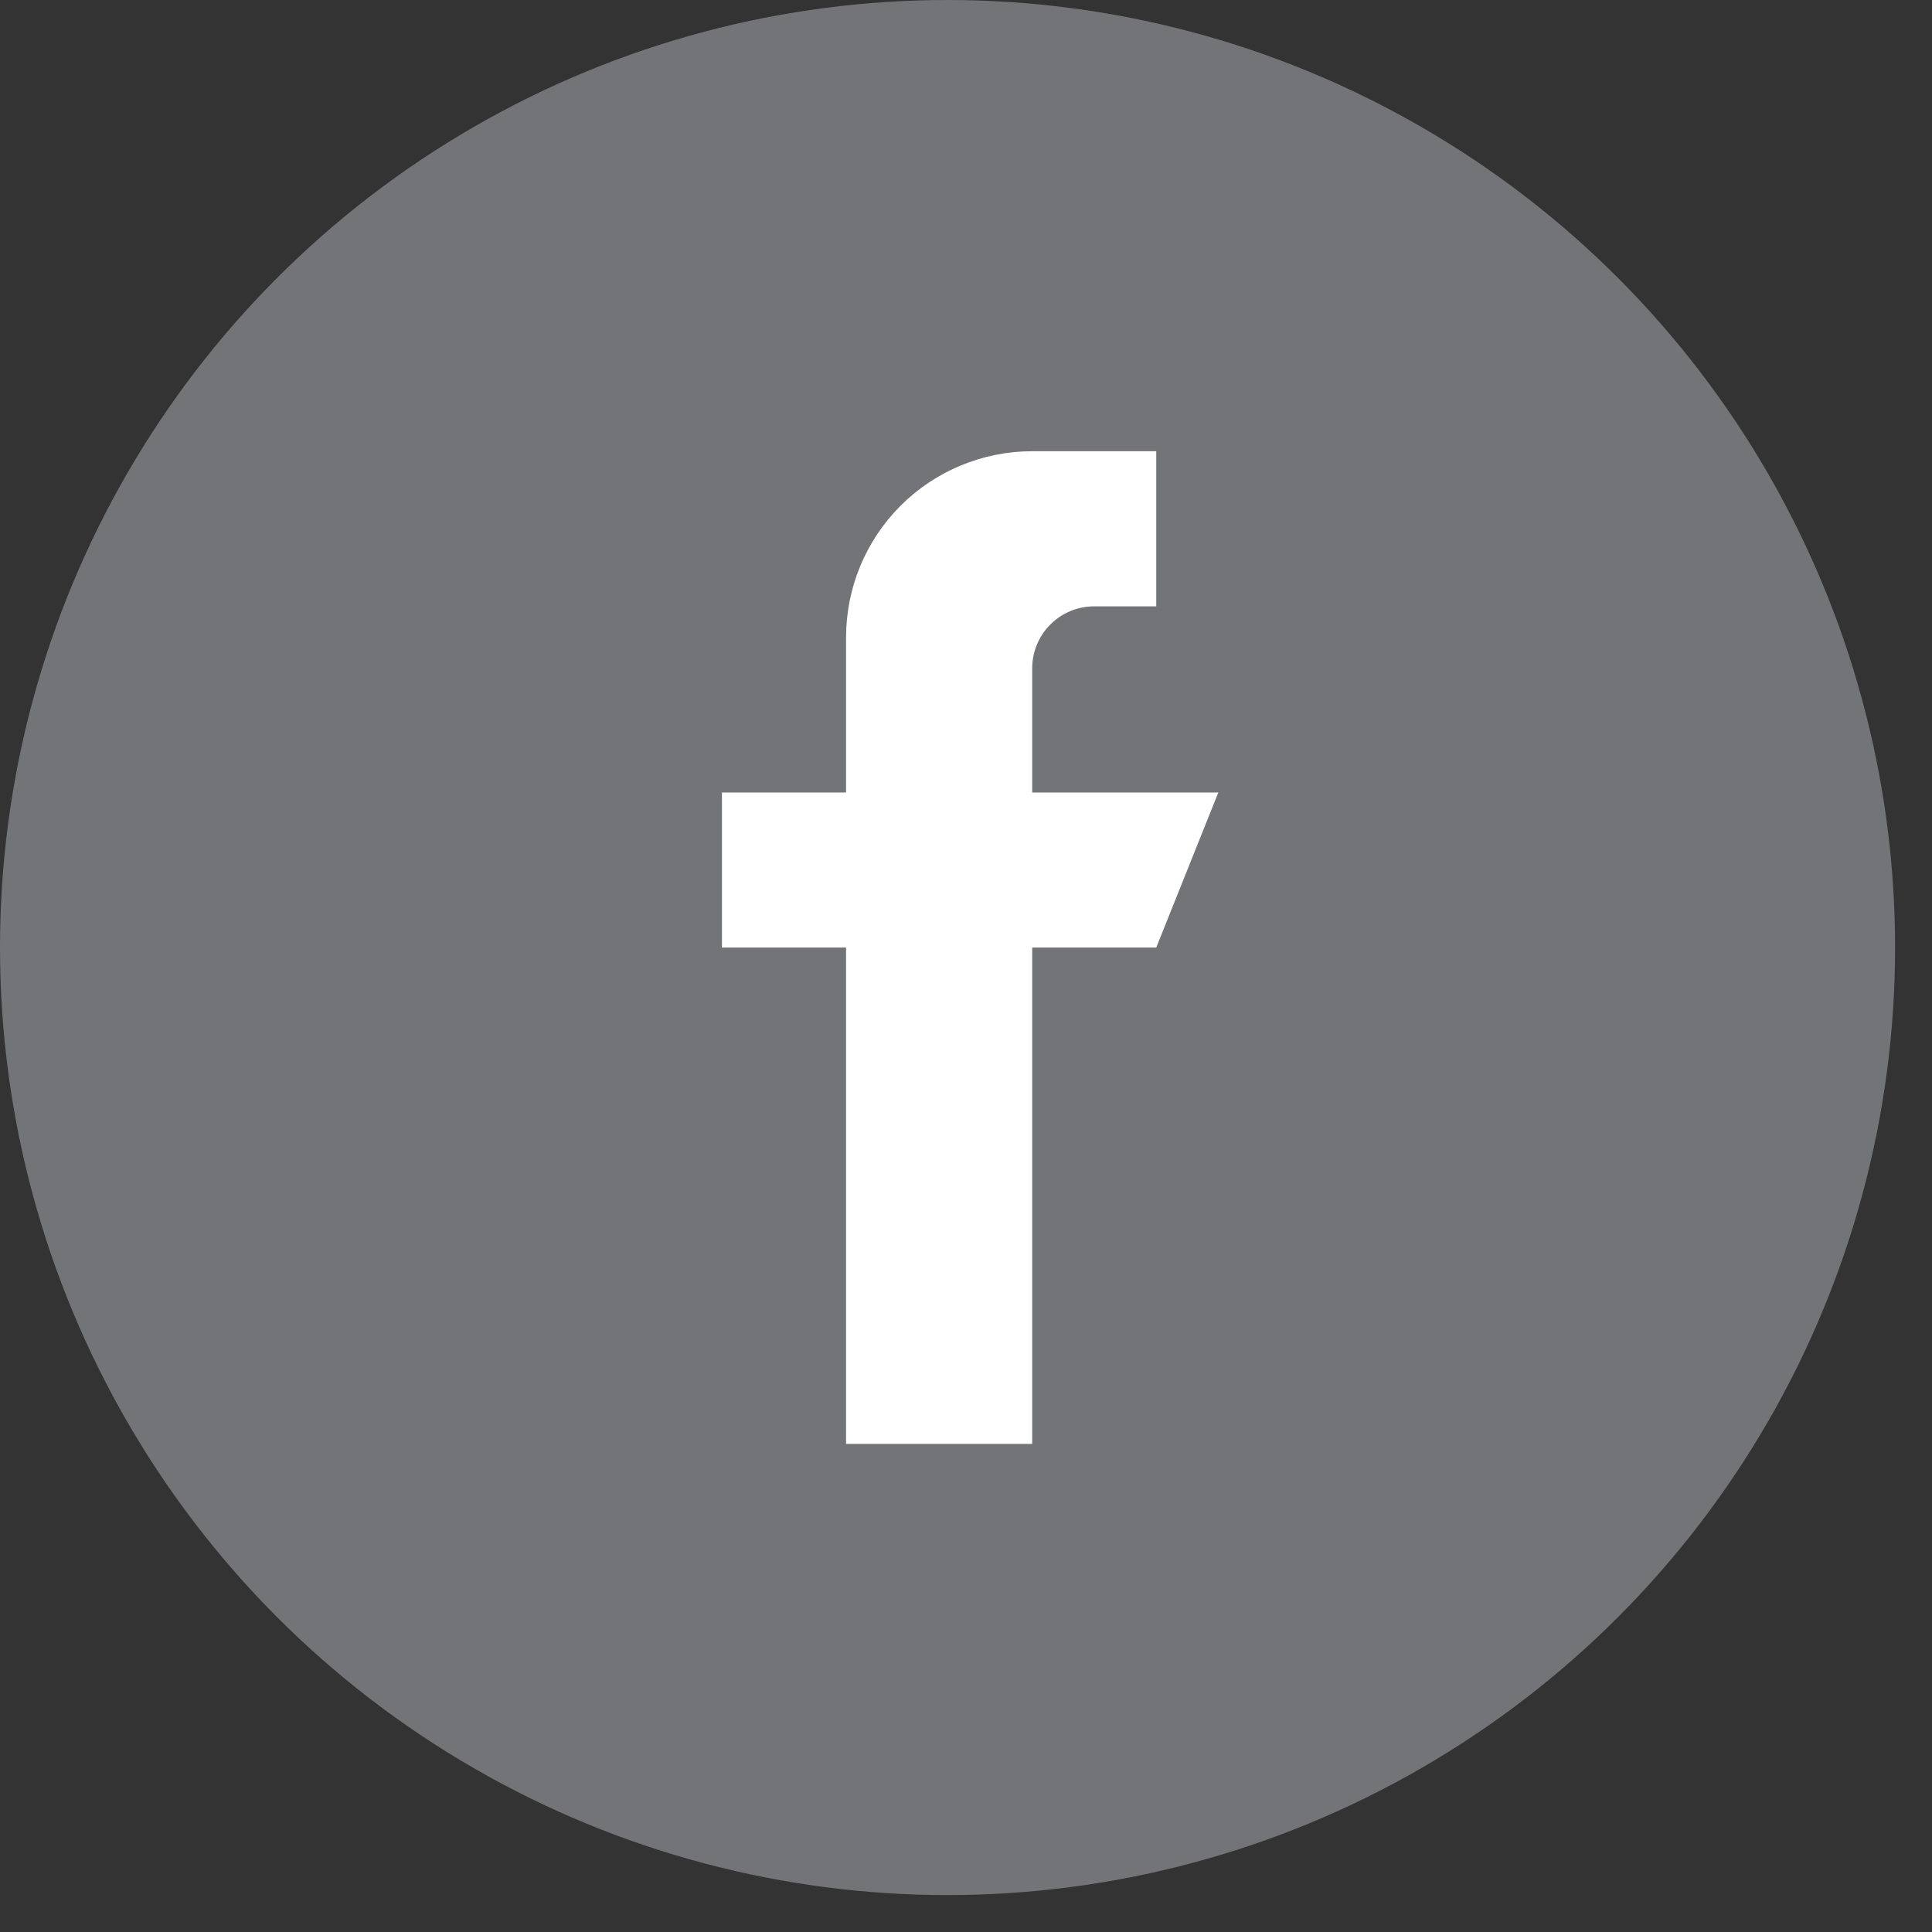 <svg width="38" height="38" viewBox="0 0 38 38" fill="none" xmlns="http://www.w3.org/2000/svg">
<rect x="0" y="0" width="38" height="38" fill="#333333" stroke="none"/>
<g id="Group 340">
<circle id="Ellipse 8" cx="18.637" cy="18.637" r="18.637" fill="#727478"/>
<path id="Vector" fill-rule="evenodd" clip-rule="evenodd" d="M23.963 15.587H20.302V13.146C20.302 12.822 20.43 12.512 20.659 12.283C20.888 12.054 21.198 11.926 21.522 11.926H22.742V8.875H20.302C19.331 8.875 18.4 9.261 17.713 9.947C17.026 10.634 16.641 11.565 16.641 12.536V15.587H14.2V18.637H16.641V28.4H20.302V18.637H22.742L23.963 15.587Z" fill="white"/>
</g>
</svg>
